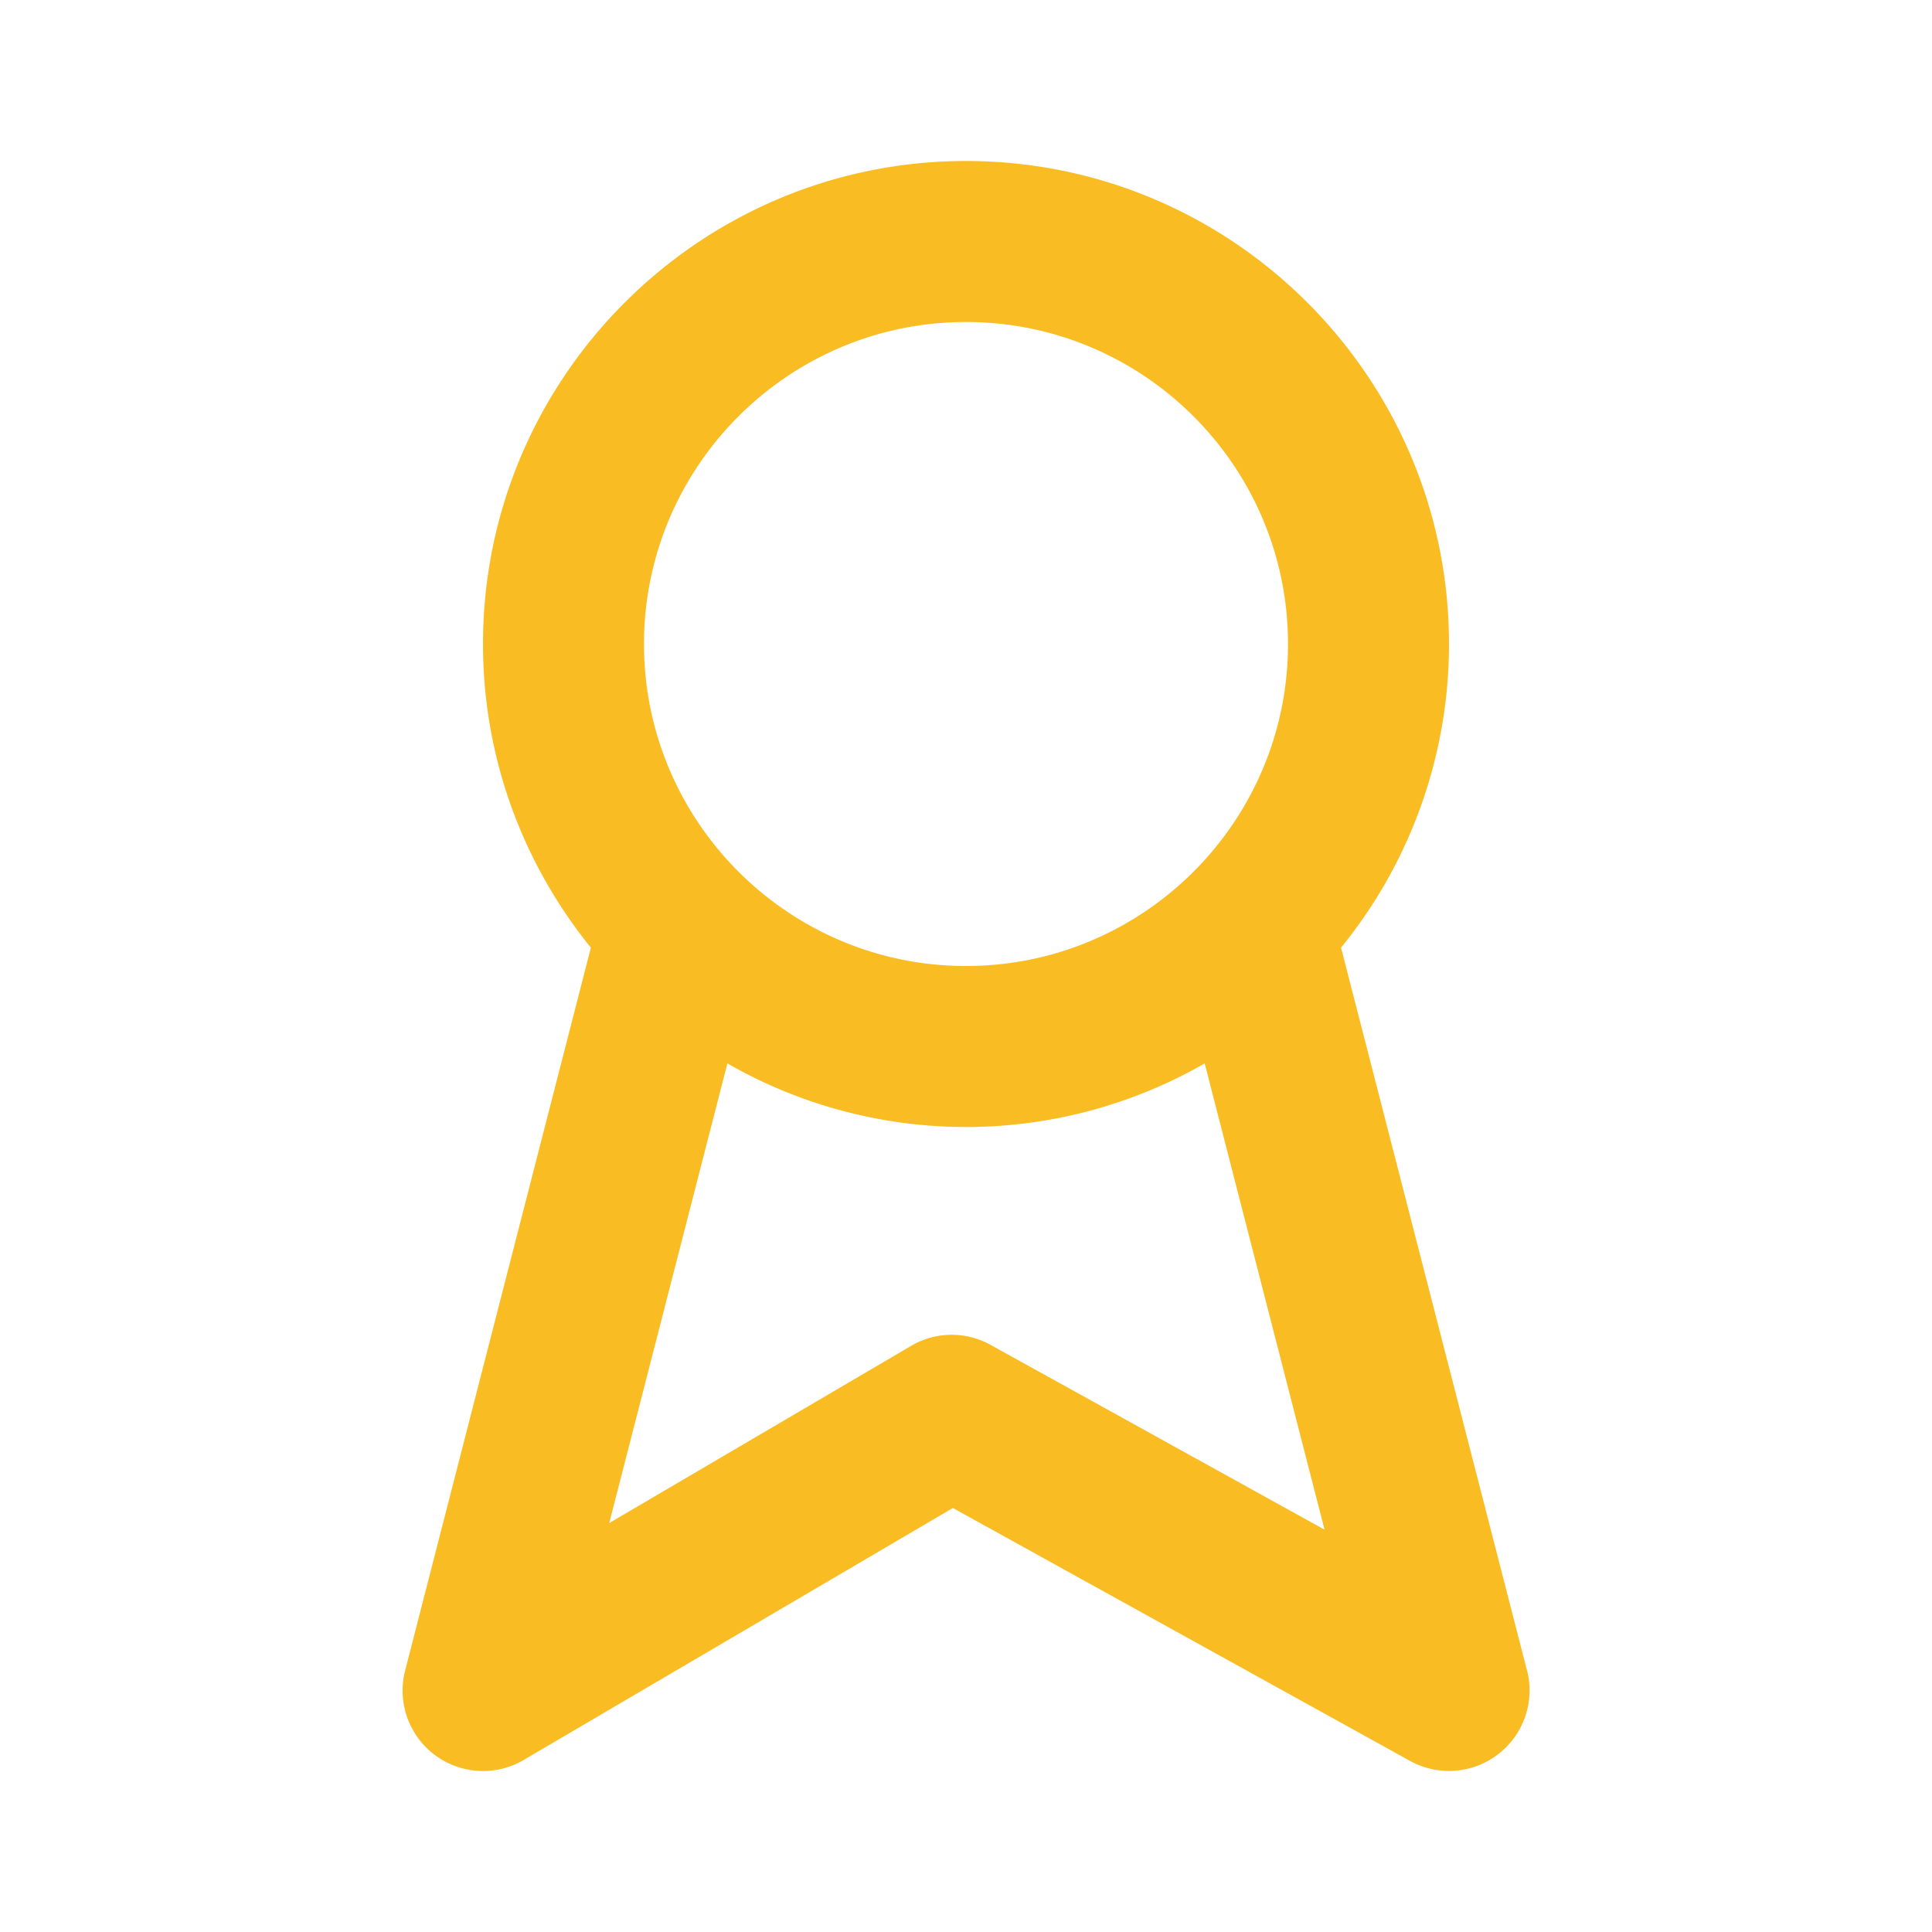 <svg fill="none" xmlns="http://www.w3.org/2000/svg" viewBox="0 0 24 24">
  <path fill-rule="evenodd" clip-rule="evenodd" d="M12.306 16.707a.994.994 0 0 0-.99.013l-3.748 2.2 1.468-5.71a5.957 5.957 0 0 0 5.929 0l1.489 5.792-4.148-2.295ZM12 4c2.206 0 4 1.794 4 4s-1.794 4-4 4-4-1.794-4-4 1.794-4 4-4Zm6.969 16.751-2.31-8.979A5.972 5.972 0 0 0 18 8c0-3.309-2.69-6-6-6-3.307 0-6 2.691-6 6 0 1.429.505 2.74 1.34 3.772l-2.307 8.979a.999.999 0 0 0 1.474 1.111l5.33-3.129 5.68 3.142a1.001 1.001 0 0 0 1.453-1.124Z" fill="#F9BD23"/>
</svg>